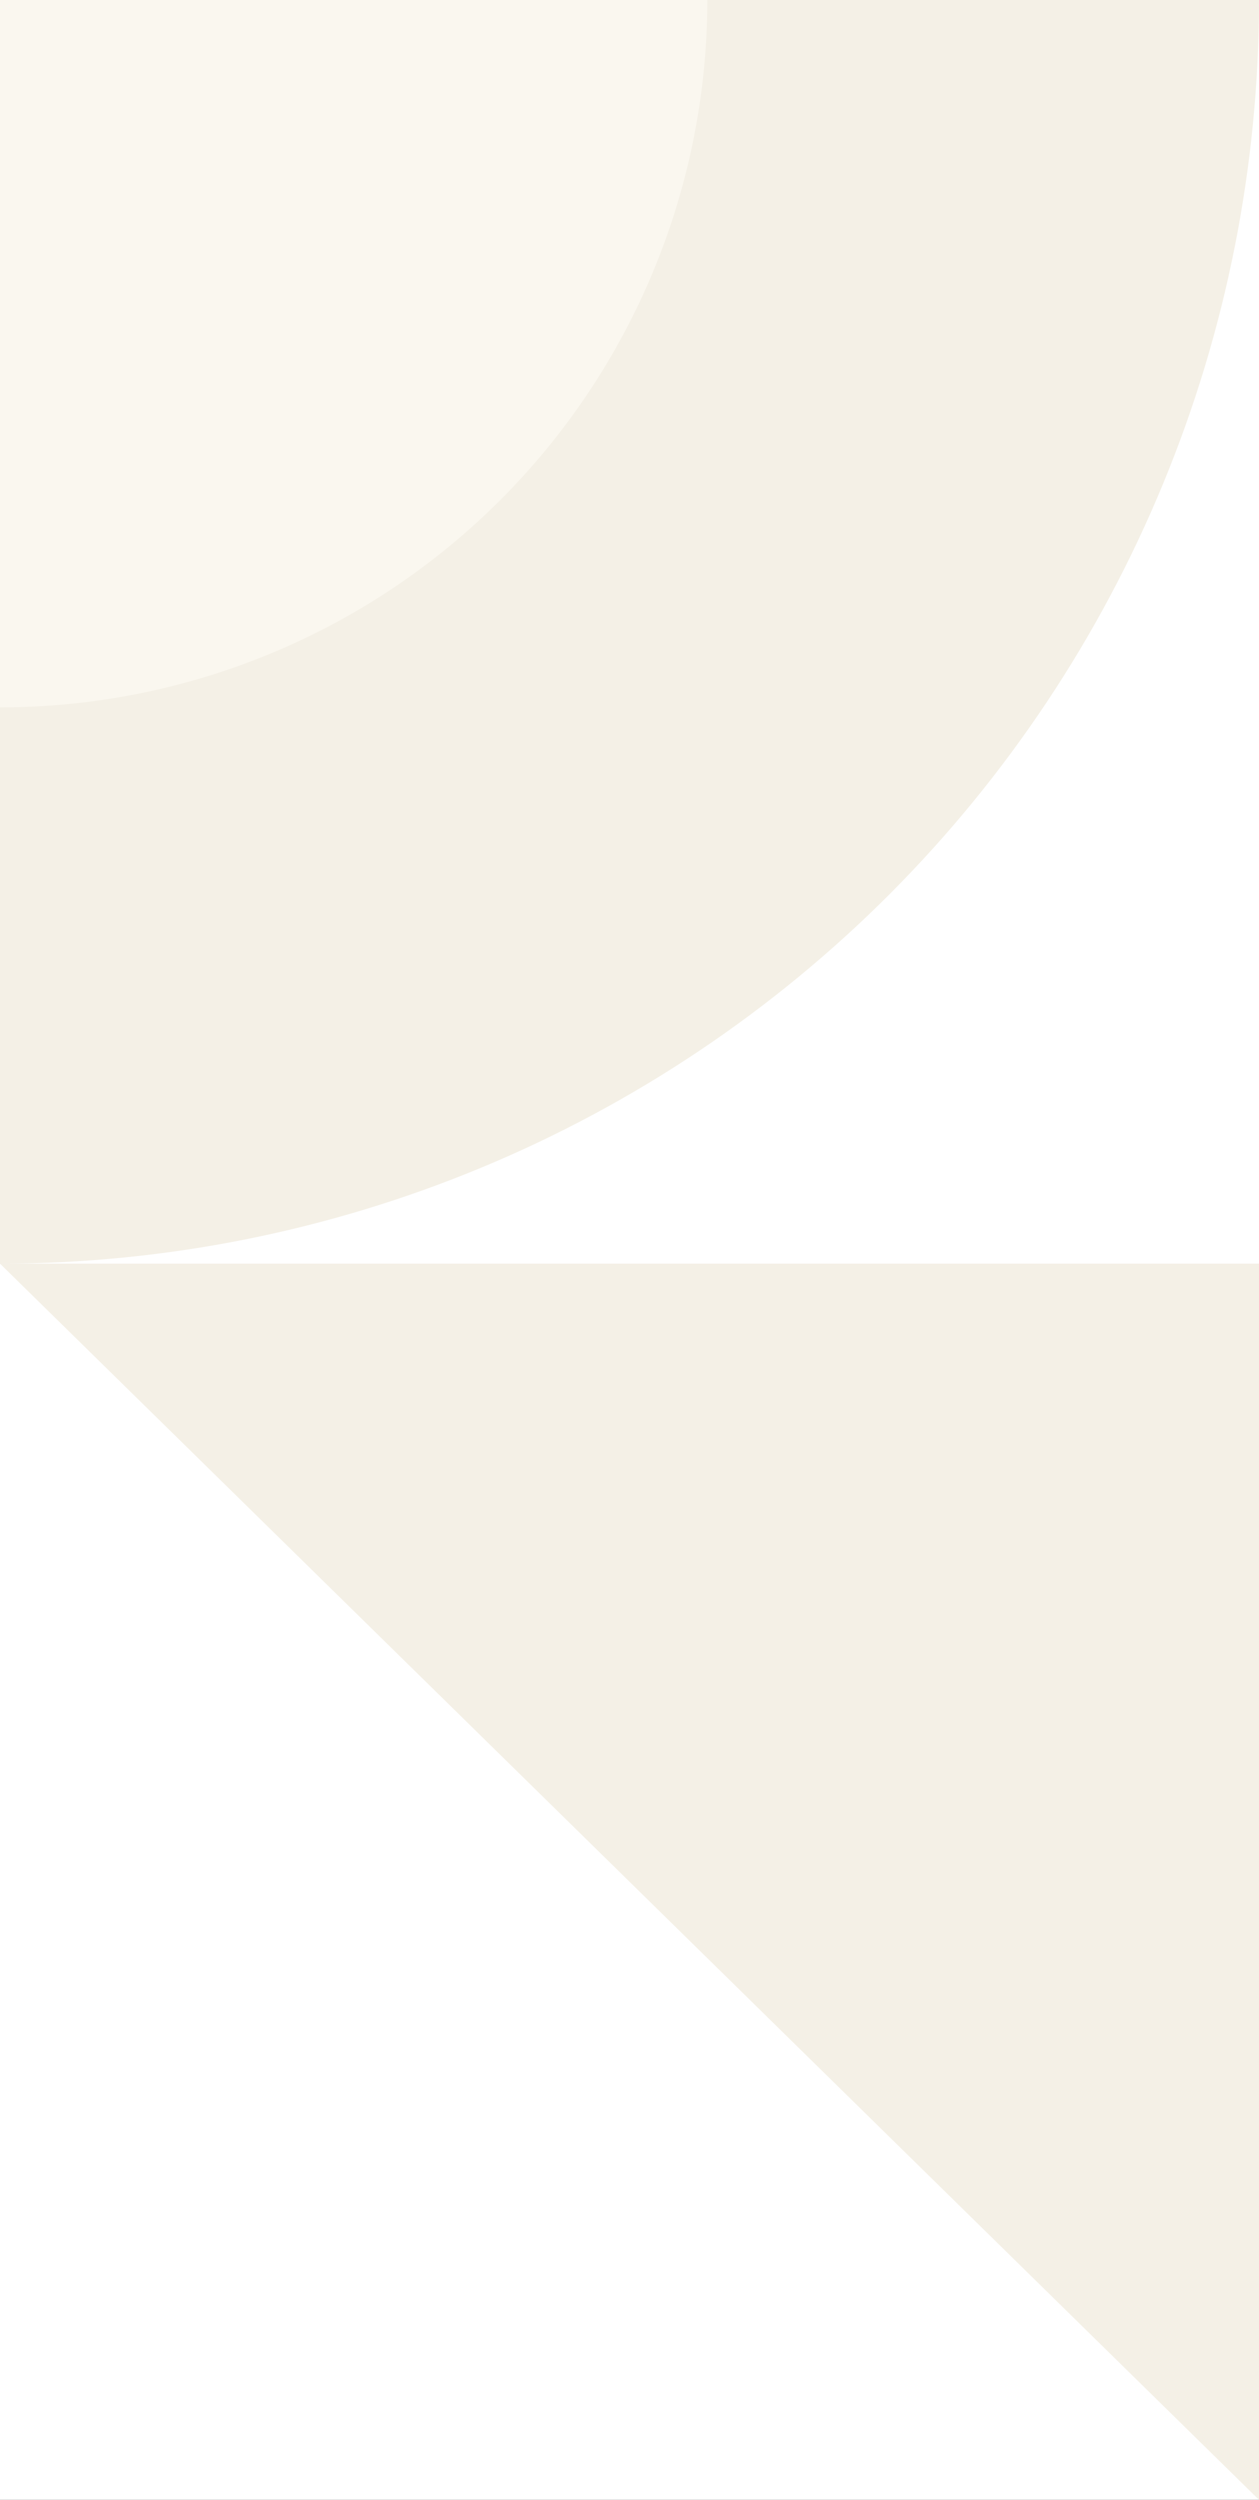 <svg width="550" height="1092" viewBox="0 0 550 1092" fill="none" xmlns="http://www.w3.org/2000/svg">
<rect x="0" y="0" width="550" height="1092" fill="#333333" stroke="none"/>
<rect y="552" width="550" height="540" fill="white"/>
<path d="M550 552H0L550 1092V552Z" fill="#F4F0E6"/>
<rect width="550" height="552" fill="white"/>
<path d="M0 552C72.227 552 143.747 537.722 210.476 509.981C277.205 482.241 337.837 441.581 388.909 390.323C439.981 339.065 480.494 278.213 508.134 211.241C535.774 144.27 550 72.49 550 0L2.40413e-05 6.58035e-05L0 552Z" fill="#F4F0E6"/>
<path d="M0 309C40.578 309 80.76 301.007 118.249 285.479C155.739 269.95 189.803 247.189 218.496 218.496C247.189 189.803 269.95 155.739 285.479 118.249C301.007 80.76 309 40.578 309 0L1.35068e-05 3.68357e-05L0 309Z" fill="#FAF7EF"/>
</svg>
